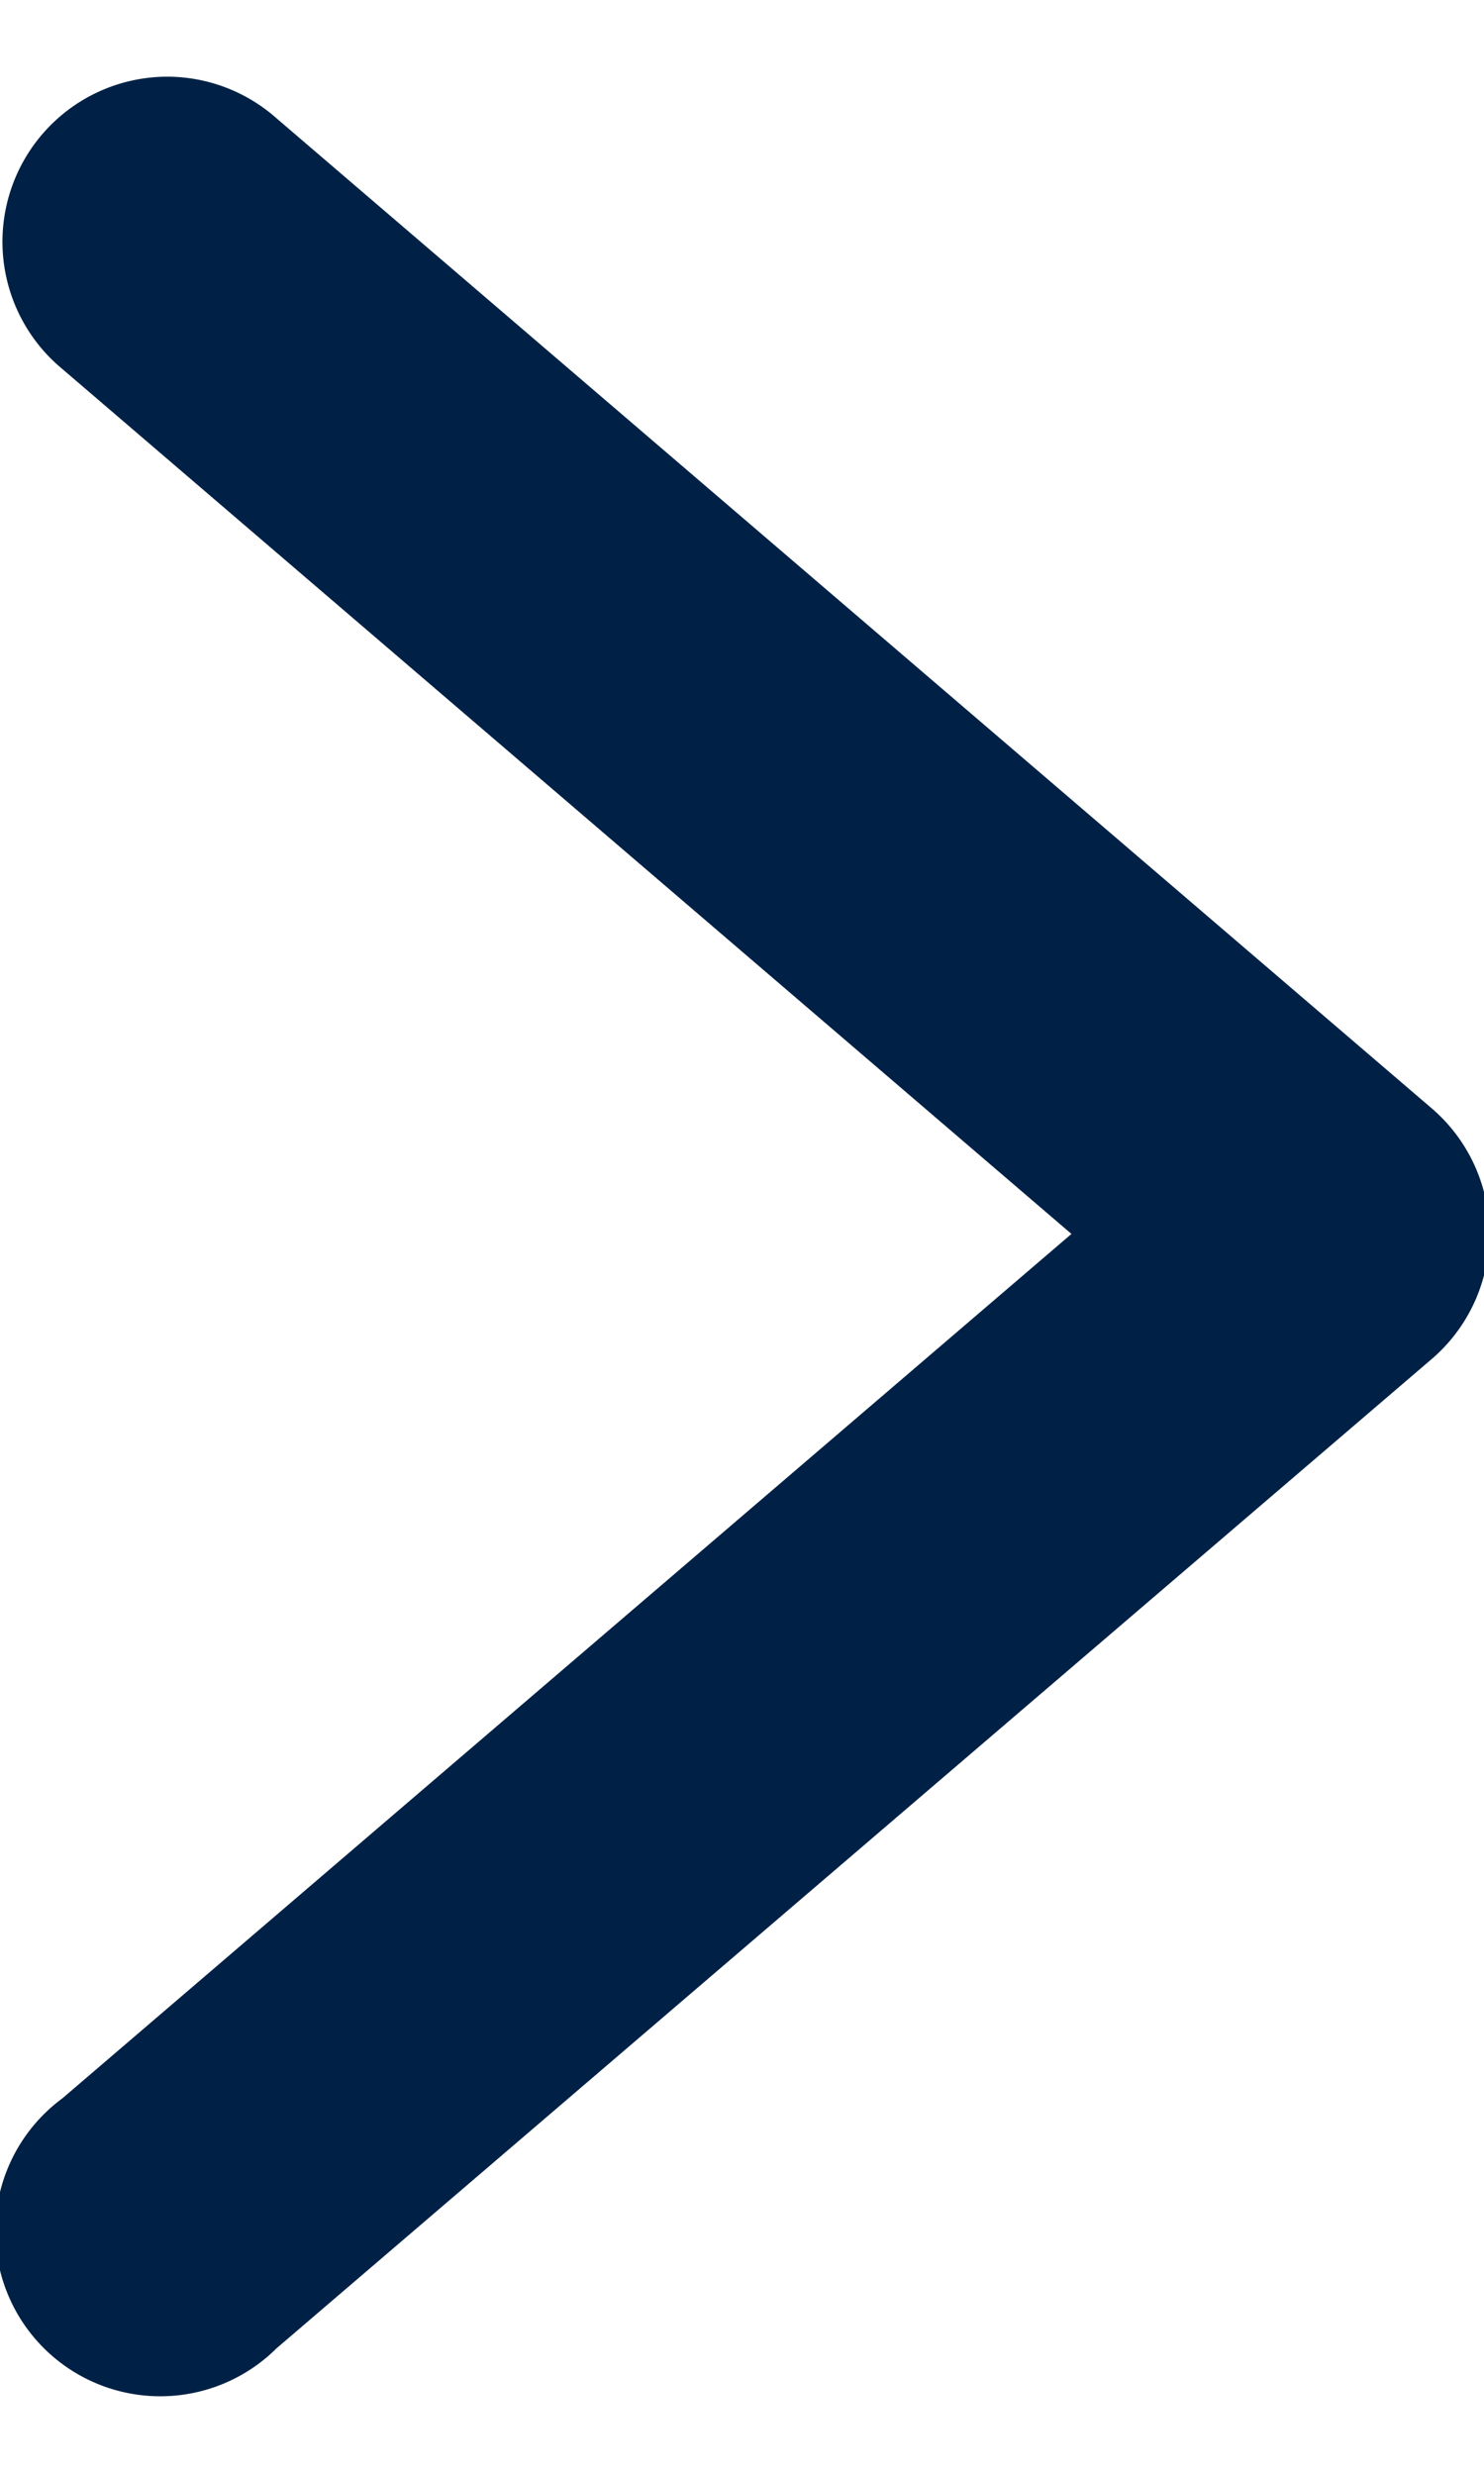 <svg xmlns="http://www.w3.org/2000/svg" width="6" height="10" viewBox="0 0 6 10"><g><g><path fill="#002145" d="M.69.31a.667.667 0 0 0-.438 1.181l4.08 3.495-4.08 3.493a.667.667 0 1 0 .866 1.01l4.67-3.997a.667.667 0 0 0 0-1.014l-4.67-4A.667.667 0 0 0 .69.31z"/></g></g></svg>